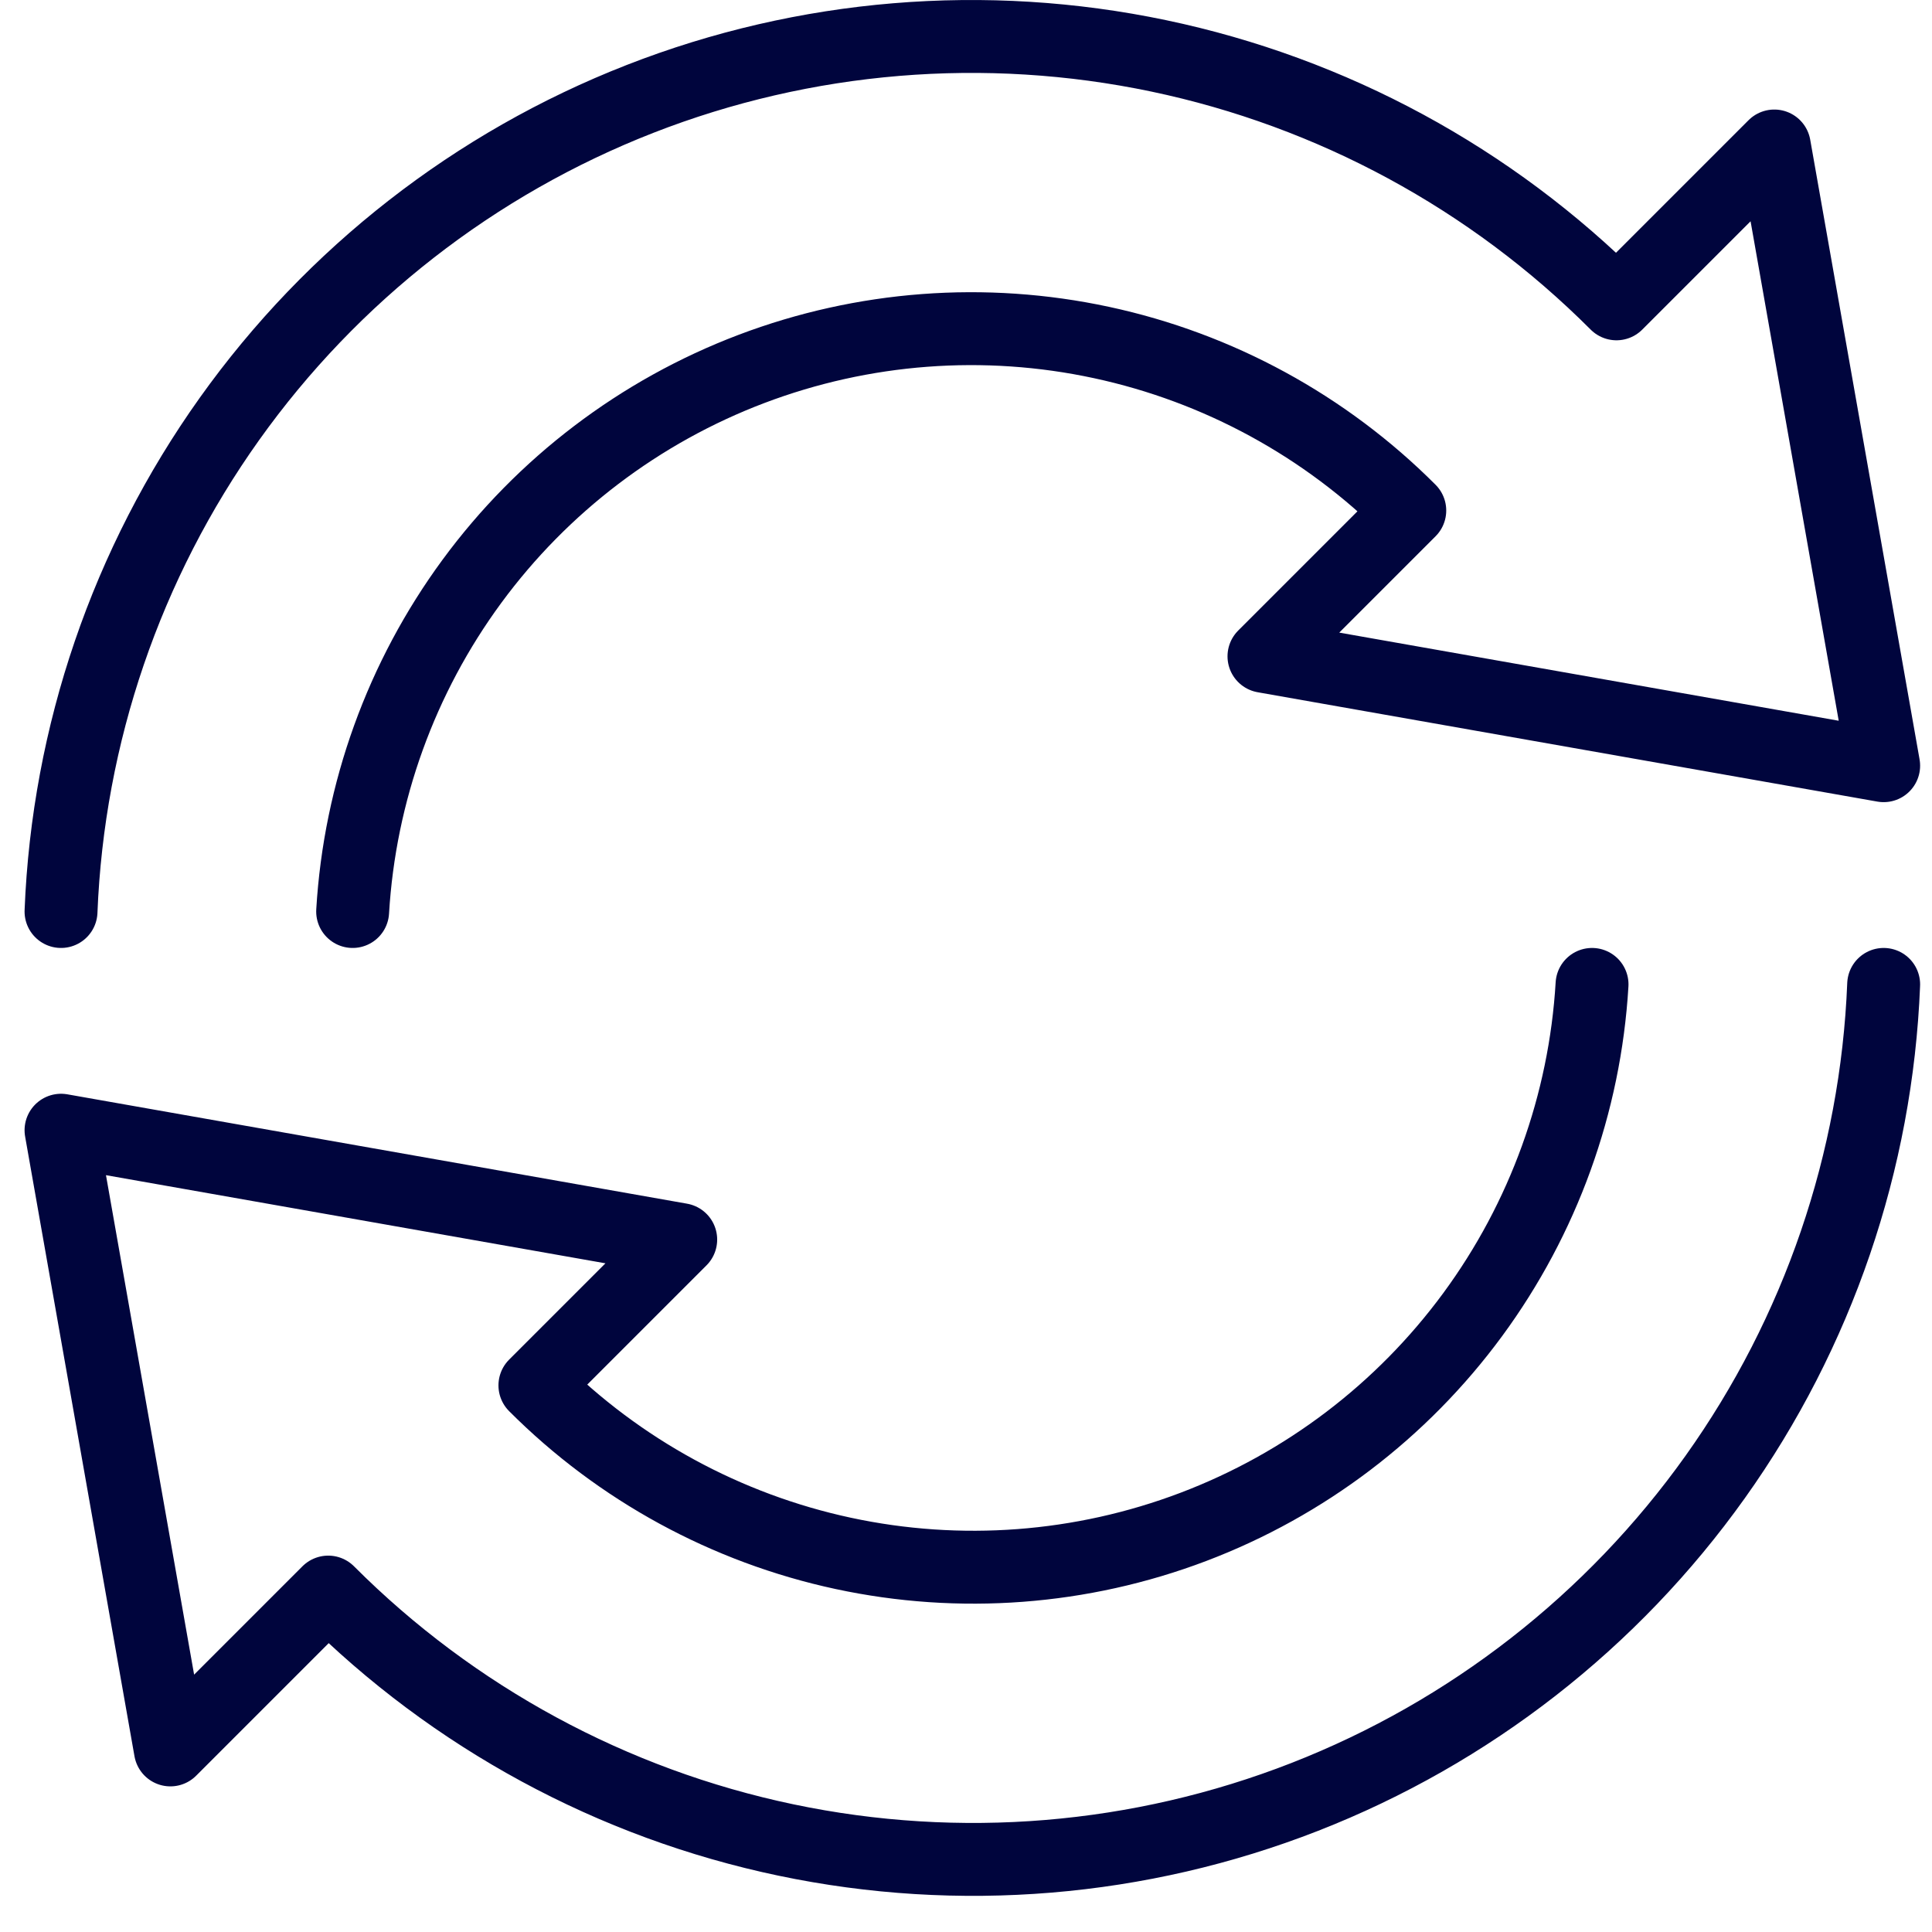 <svg width="53" height="53" viewBox="0 0 53 53" fill="none" xmlns="http://www.w3.org/2000/svg">
<path d="M43.674 27.005C43.479 30.276 42.342 33.421 40.401 36.062C38.46 38.703 35.797 40.726 32.733 41.888C29.669 43.05 26.334 43.302 23.13 42.613C19.926 41.924 16.989 40.324 14.674 38.005L18.674 34.005L1.674 31.005L4.674 48.005L9.004 43.675C12.439 47.114 16.802 49.478 21.56 50.476C26.317 51.474 31.263 51.064 35.791 49.295C40.319 47.526 44.233 44.475 47.053 40.516C49.874 36.557 51.48 31.862 51.674 27.005" stroke="#00053D" stroke-width="2" stroke-linecap="round" stroke-linejoin="round"/>
<path d="M9.674 25.005C9.869 21.733 11.005 18.588 12.946 15.947C14.887 13.307 17.55 11.283 20.614 10.121C23.679 8.959 27.013 8.707 30.217 9.396C33.421 10.085 36.358 11.685 38.674 14.005L34.674 18.005L51.674 21.005L48.674 4.005L44.344 8.335C40.908 4.895 36.545 2.531 31.788 1.533C27.03 0.535 22.084 0.945 17.556 2.714C13.029 4.483 9.115 7.534 6.294 11.493C3.473 15.452 1.867 20.147 1.674 25.005" stroke="#00053D" stroke-width="2" stroke-linecap="round" stroke-linejoin="round"/>
</svg>
